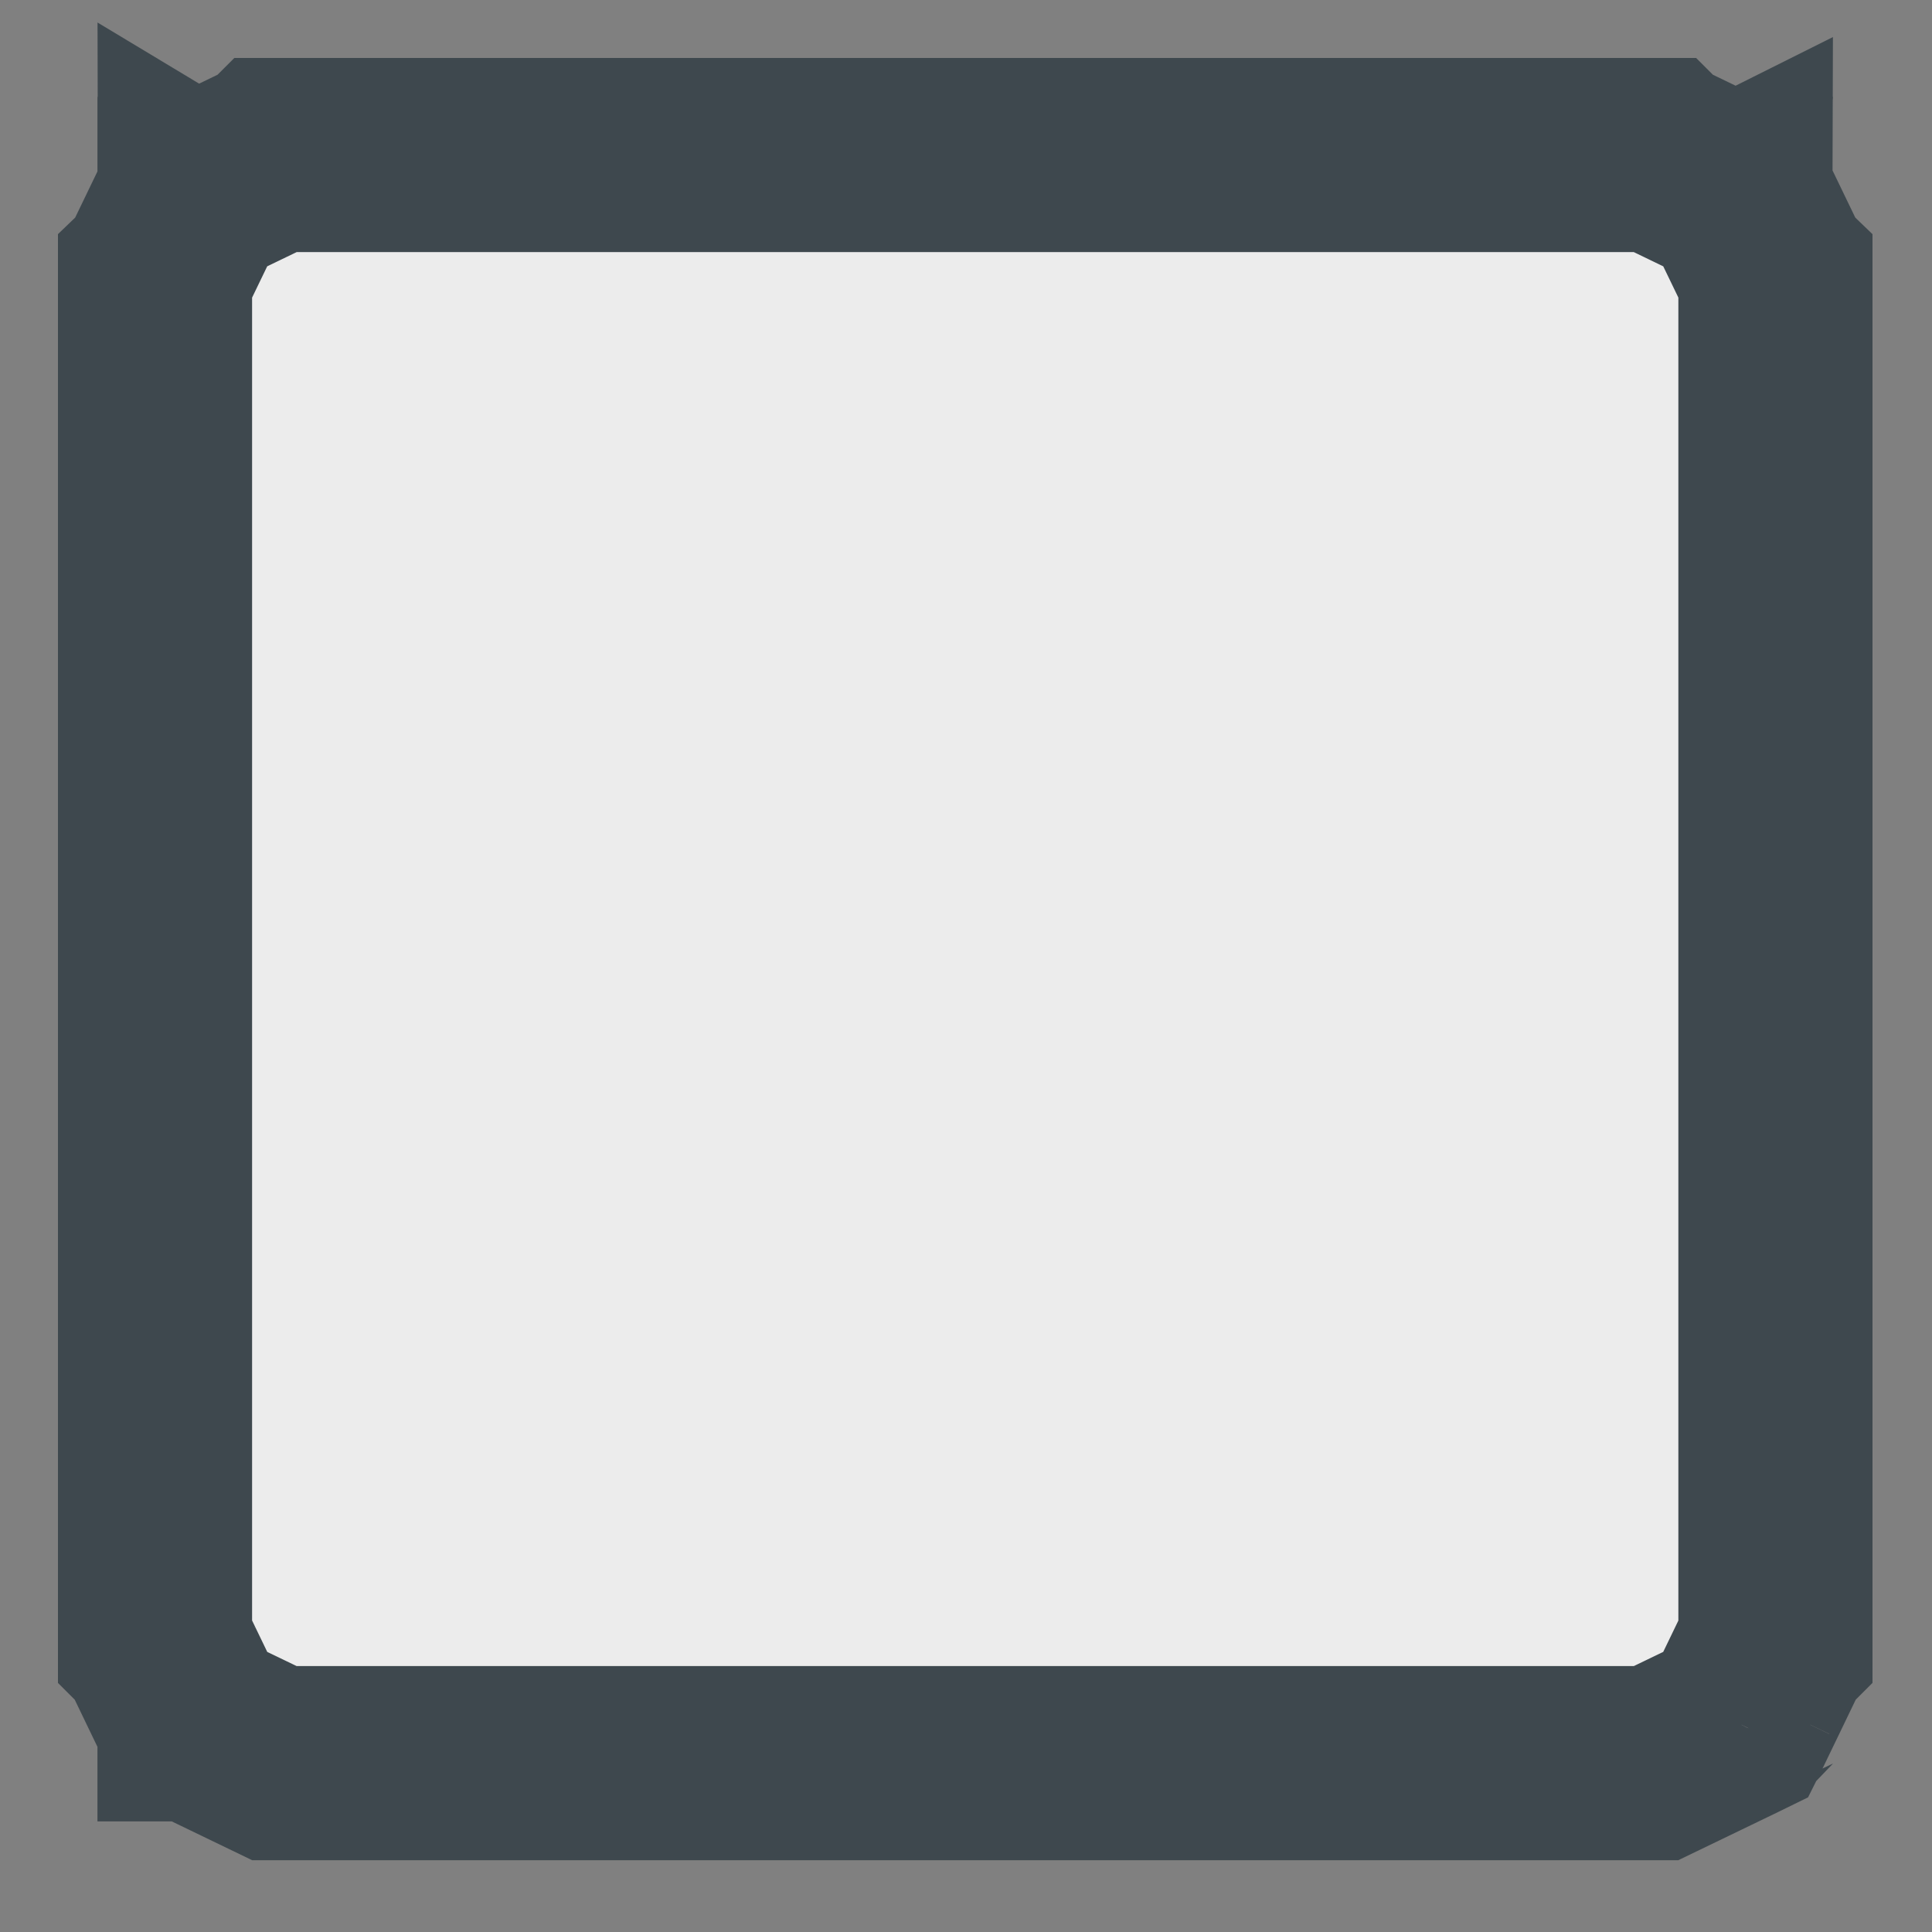 <?xml version="1.0" encoding="utf-8"?>
<svg xmlns="http://www.w3.org/2000/svg" fill="none" height="100%" overflow="visible" preserveAspectRatio="none" style="display: block;" viewBox="0 0 25 25" width="100%">
<rect x="0" y="0" width="25" height="25" fill="#808080" stroke="none"/>
<g id="Vector">
<path d="M2.012 21.256C2.062 21.36 2.119 21.478 2.177 21.597C2.234 21.715 2.291 21.834 2.342 21.939C2.393 22.046 2.439 22.14 2.471 22.206C2.487 22.24 2.5 22.267 2.509 22.285C2.513 22.294 2.517 22.302 2.519 22.306C2.519 22.307 2.52 22.308 2.52 22.308C2.521 22.31 2.521 22.311 2.522 22.312L3.553 22.809H21.427L22.458 22.312C22.459 22.311 22.459 22.309 22.46 22.306C22.463 22.302 22.466 22.294 22.471 22.285C22.48 22.267 22.493 22.24 22.509 22.206C22.541 22.14 22.586 22.046 22.638 21.939C22.74 21.727 22.868 21.463 22.968 21.256V12.411H22.98V21.259L22.979 21.26L22.649 21.945C22.597 22.051 22.552 22.145 22.52 22.212C22.504 22.245 22.491 22.272 22.482 22.291C22.477 22.3 22.474 22.307 22.471 22.312C22.47 22.314 22.469 22.316 22.469 22.317C22.468 22.318 22.468 22.318 22.468 22.319C22.468 22.319 22.468 22.319 22.468 22.319C22.468 22.319 22.468 22.319 22.468 22.319L22.468 22.319C22.468 22.319 22.468 22.319 22.462 22.316L22.468 22.319L22.467 22.321L22.465 22.322L21.431 22.821L21.43 22.821H3.55L3.549 22.821L2.515 22.322L2.513 22.321L2.512 22.319L2.517 22.316C2.512 22.319 2.512 22.319 2.512 22.319L2.512 22.319C2.512 22.319 2.512 22.319 2.512 22.319C2.512 22.319 2.512 22.319 2.511 22.319C2.511 22.318 2.511 22.318 2.511 22.317C2.51 22.316 2.509 22.314 2.508 22.312C2.506 22.307 2.502 22.3 2.498 22.291C2.489 22.272 2.476 22.245 2.46 22.212C2.428 22.145 2.382 22.051 2.331 21.945L2.001 21.26L2 21.259V12.411H2.012V21.256Z" fill="#ECECEC"/>
<path d="M22.968 3.565C22.916 3.459 22.858 3.337 22.799 3.215C22.743 3.1 22.688 2.985 22.638 2.882C22.586 2.775 22.541 2.682 22.509 2.615C22.493 2.581 22.48 2.555 22.471 2.536C22.466 2.527 22.463 2.52 22.46 2.515C22.459 2.513 22.459 2.511 22.458 2.51L21.427 2.012H3.553L2.522 2.51C2.521 2.511 2.52 2.513 2.519 2.515C2.517 2.52 2.513 2.527 2.509 2.536C2.5 2.555 2.487 2.581 2.471 2.615C2.439 2.682 2.393 2.775 2.342 2.882C2.239 3.095 2.112 3.359 2.012 3.565V12.411H2V3.562L2.001 3.561L2.331 2.877C2.382 2.77 2.428 2.677 2.46 2.61C2.476 2.576 2.489 2.549 2.498 2.531C2.502 2.522 2.506 2.515 2.508 2.51C2.509 2.507 2.51 2.505 2.511 2.504C2.511 2.504 2.511 2.503 2.511 2.503C2.512 2.503 2.512 2.503 2.512 2.502C2.512 2.502 2.512 2.502 2.512 2.502L2.512 2.502C2.512 2.502 2.512 2.503 2.517 2.505L2.512 2.502L2.513 2.5L2.515 2.5L3.549 2.001L3.55 2H21.43L21.431 2.001L22.465 2.5L22.467 2.5L22.468 2.502L22.462 2.505C22.468 2.503 22.468 2.502 22.468 2.502L22.468 2.502C22.468 2.502 22.468 2.502 22.468 2.502C22.468 2.503 22.468 2.503 22.468 2.503C22.468 2.503 22.468 2.504 22.469 2.504C22.469 2.505 22.47 2.507 22.471 2.51C22.474 2.515 22.477 2.522 22.482 2.531C22.491 2.549 22.504 2.576 22.52 2.61C22.552 2.677 22.597 2.77 22.649 2.877L22.979 3.561L22.98 3.562V12.411H22.968V3.565Z" fill="#ECECEC"/>
<path d="M2.012 21.256L2.177 21.597L2.342 21.939L2.471 22.206L2.509 22.285L2.519 22.306L2.52 22.308C2.521 22.31 2.521 22.311 2.522 22.312L3.553 22.809H21.427L22.458 22.312C22.459 22.311 22.459 22.309 22.46 22.306L22.471 22.285L22.509 22.206L22.638 21.939C22.74 21.727 22.868 21.463 22.968 21.256V12.411V3.565L22.799 3.215L22.638 2.882L22.509 2.615L22.471 2.536L22.46 2.515C22.459 2.513 22.459 2.511 22.458 2.51L21.427 2.012H3.553L2.522 2.51C2.521 2.511 2.52 2.513 2.519 2.515L2.509 2.536L2.471 2.615C2.439 2.682 2.393 2.775 2.342 2.882C2.239 3.095 2.112 3.359 2.012 3.565V12.411V21.256Z" fill="#ECECEC"/>
<path d="M2.012 21.256V12.411M2.012 21.256L2.177 21.597M2.012 21.256C2.062 21.36 2.119 21.478 2.177 21.597M2.342 21.939C2.393 22.046 2.439 22.14 2.471 22.206M2.342 21.939L2.177 21.597M2.342 21.939L2.471 22.206M2.342 21.939C2.291 21.834 2.234 21.715 2.177 21.597M2.471 22.206C2.487 22.24 2.5 22.267 2.509 22.285M2.471 22.206L2.509 22.285M2.509 22.285C2.513 22.294 2.517 22.302 2.519 22.306M2.509 22.285L2.519 22.306M2.519 22.306L2.52 22.308M2.519 22.306C2.519 22.307 2.52 22.308 2.52 22.308M22.46 22.306C22.459 22.309 22.459 22.311 22.458 22.312L21.427 22.809H3.553L2.522 22.312C2.521 22.311 2.521 22.31 2.52 22.308M22.46 22.306C22.463 22.302 22.466 22.294 22.471 22.285M22.46 22.306L22.471 22.285M22.471 22.285C22.48 22.267 22.493 22.24 22.509 22.206M22.471 22.285L22.509 22.206M22.509 22.206C22.541 22.14 22.586 22.046 22.638 21.939M22.509 22.206L22.638 21.939M22.638 21.939C22.74 21.727 22.868 21.463 22.968 21.256V12.411M22.968 12.411H22.98M22.968 12.411V3.565M22.98 12.411V21.259L22.979 21.26L22.649 21.945C22.597 22.051 22.552 22.145 22.52 22.212C22.504 22.245 22.491 22.272 22.482 22.291C22.477 22.3 22.474 22.307 22.471 22.312C22.47 22.314 22.469 22.316 22.469 22.317C22.468 22.318 22.468 22.318 22.468 22.319C22.468 22.319 22.468 22.319 22.468 22.319C22.468 22.319 22.468 22.319 22.468 22.319L22.468 22.319M22.98 12.411V3.562L22.979 3.561L22.649 2.877C22.597 2.77 22.552 2.677 22.52 2.61C22.504 2.576 22.491 2.549 22.482 2.531C22.477 2.522 22.474 2.515 22.471 2.51C22.47 2.507 22.469 2.505 22.469 2.504C22.468 2.504 22.468 2.503 22.468 2.503C22.468 2.503 22.468 2.503 22.468 2.502C22.468 2.502 22.468 2.502 22.468 2.502L22.468 2.502M22.468 22.319C22.468 22.319 22.468 22.319 22.462 22.316L22.468 22.319ZM22.468 22.319L22.467 22.321L22.465 22.322L21.431 22.821L21.43 22.821H3.55L3.549 22.821L2.515 22.322L2.513 22.321L2.512 22.319M2.512 22.319L2.517 22.316C2.512 22.319 2.512 22.319 2.512 22.319ZM2.512 22.319L2.512 22.319C2.512 22.319 2.512 22.319 2.512 22.319C2.512 22.319 2.512 22.319 2.511 22.319C2.511 22.318 2.511 22.318 2.511 22.317C2.51 22.316 2.509 22.314 2.508 22.312C2.506 22.307 2.502 22.3 2.498 22.291C2.489 22.272 2.476 22.245 2.46 22.212C2.428 22.145 2.382 22.051 2.331 21.945L2.001 21.26L2 21.259V12.411M2 12.411H2.012M2 12.411V3.562L2.001 3.561L2.331 2.877C2.382 2.77 2.428 2.677 2.46 2.61C2.476 2.576 2.489 2.549 2.498 2.531C2.502 2.522 2.506 2.515 2.508 2.51C2.509 2.507 2.51 2.505 2.511 2.504C2.511 2.504 2.511 2.503 2.511 2.503C2.512 2.503 2.512 2.503 2.512 2.502C2.512 2.502 2.512 2.502 2.512 2.502L2.512 2.502M2.012 12.411V3.565C2.112 3.359 2.239 3.095 2.342 2.882C2.393 2.775 2.439 2.682 2.471 2.615M22.968 3.565L22.799 3.215M22.968 3.565C22.916 3.459 22.858 3.337 22.799 3.215M22.638 2.882C22.586 2.775 22.541 2.682 22.509 2.615M22.638 2.882L22.799 3.215M22.638 2.882L22.509 2.615M22.638 2.882C22.688 2.985 22.743 3.1 22.799 3.215M22.509 2.615C22.493 2.581 22.48 2.555 22.471 2.536M22.509 2.615L22.471 2.536M22.471 2.536C22.466 2.527 22.463 2.52 22.46 2.515M22.471 2.536L22.46 2.515M22.46 2.515C22.459 2.513 22.459 2.511 22.458 2.51L21.427 2.012H3.553L2.522 2.51C2.521 2.511 2.52 2.513 2.519 2.515M2.519 2.515C2.517 2.52 2.513 2.527 2.509 2.536M2.519 2.515L2.509 2.536M2.509 2.536C2.5 2.555 2.487 2.581 2.471 2.615M2.509 2.536L2.471 2.615M2.512 2.502C2.512 2.502 2.512 2.503 2.517 2.505L2.512 2.502ZM2.512 2.502L2.513 2.5L2.515 2.5L3.549 2.001L3.55 2H21.43L21.431 2.001L22.465 2.5L22.467 2.5L22.468 2.502M22.468 2.502L22.462 2.505C22.468 2.503 22.468 2.502 22.468 2.502Z" stroke="#3E484E" stroke-width="2.5"/>
</g>
</svg>
